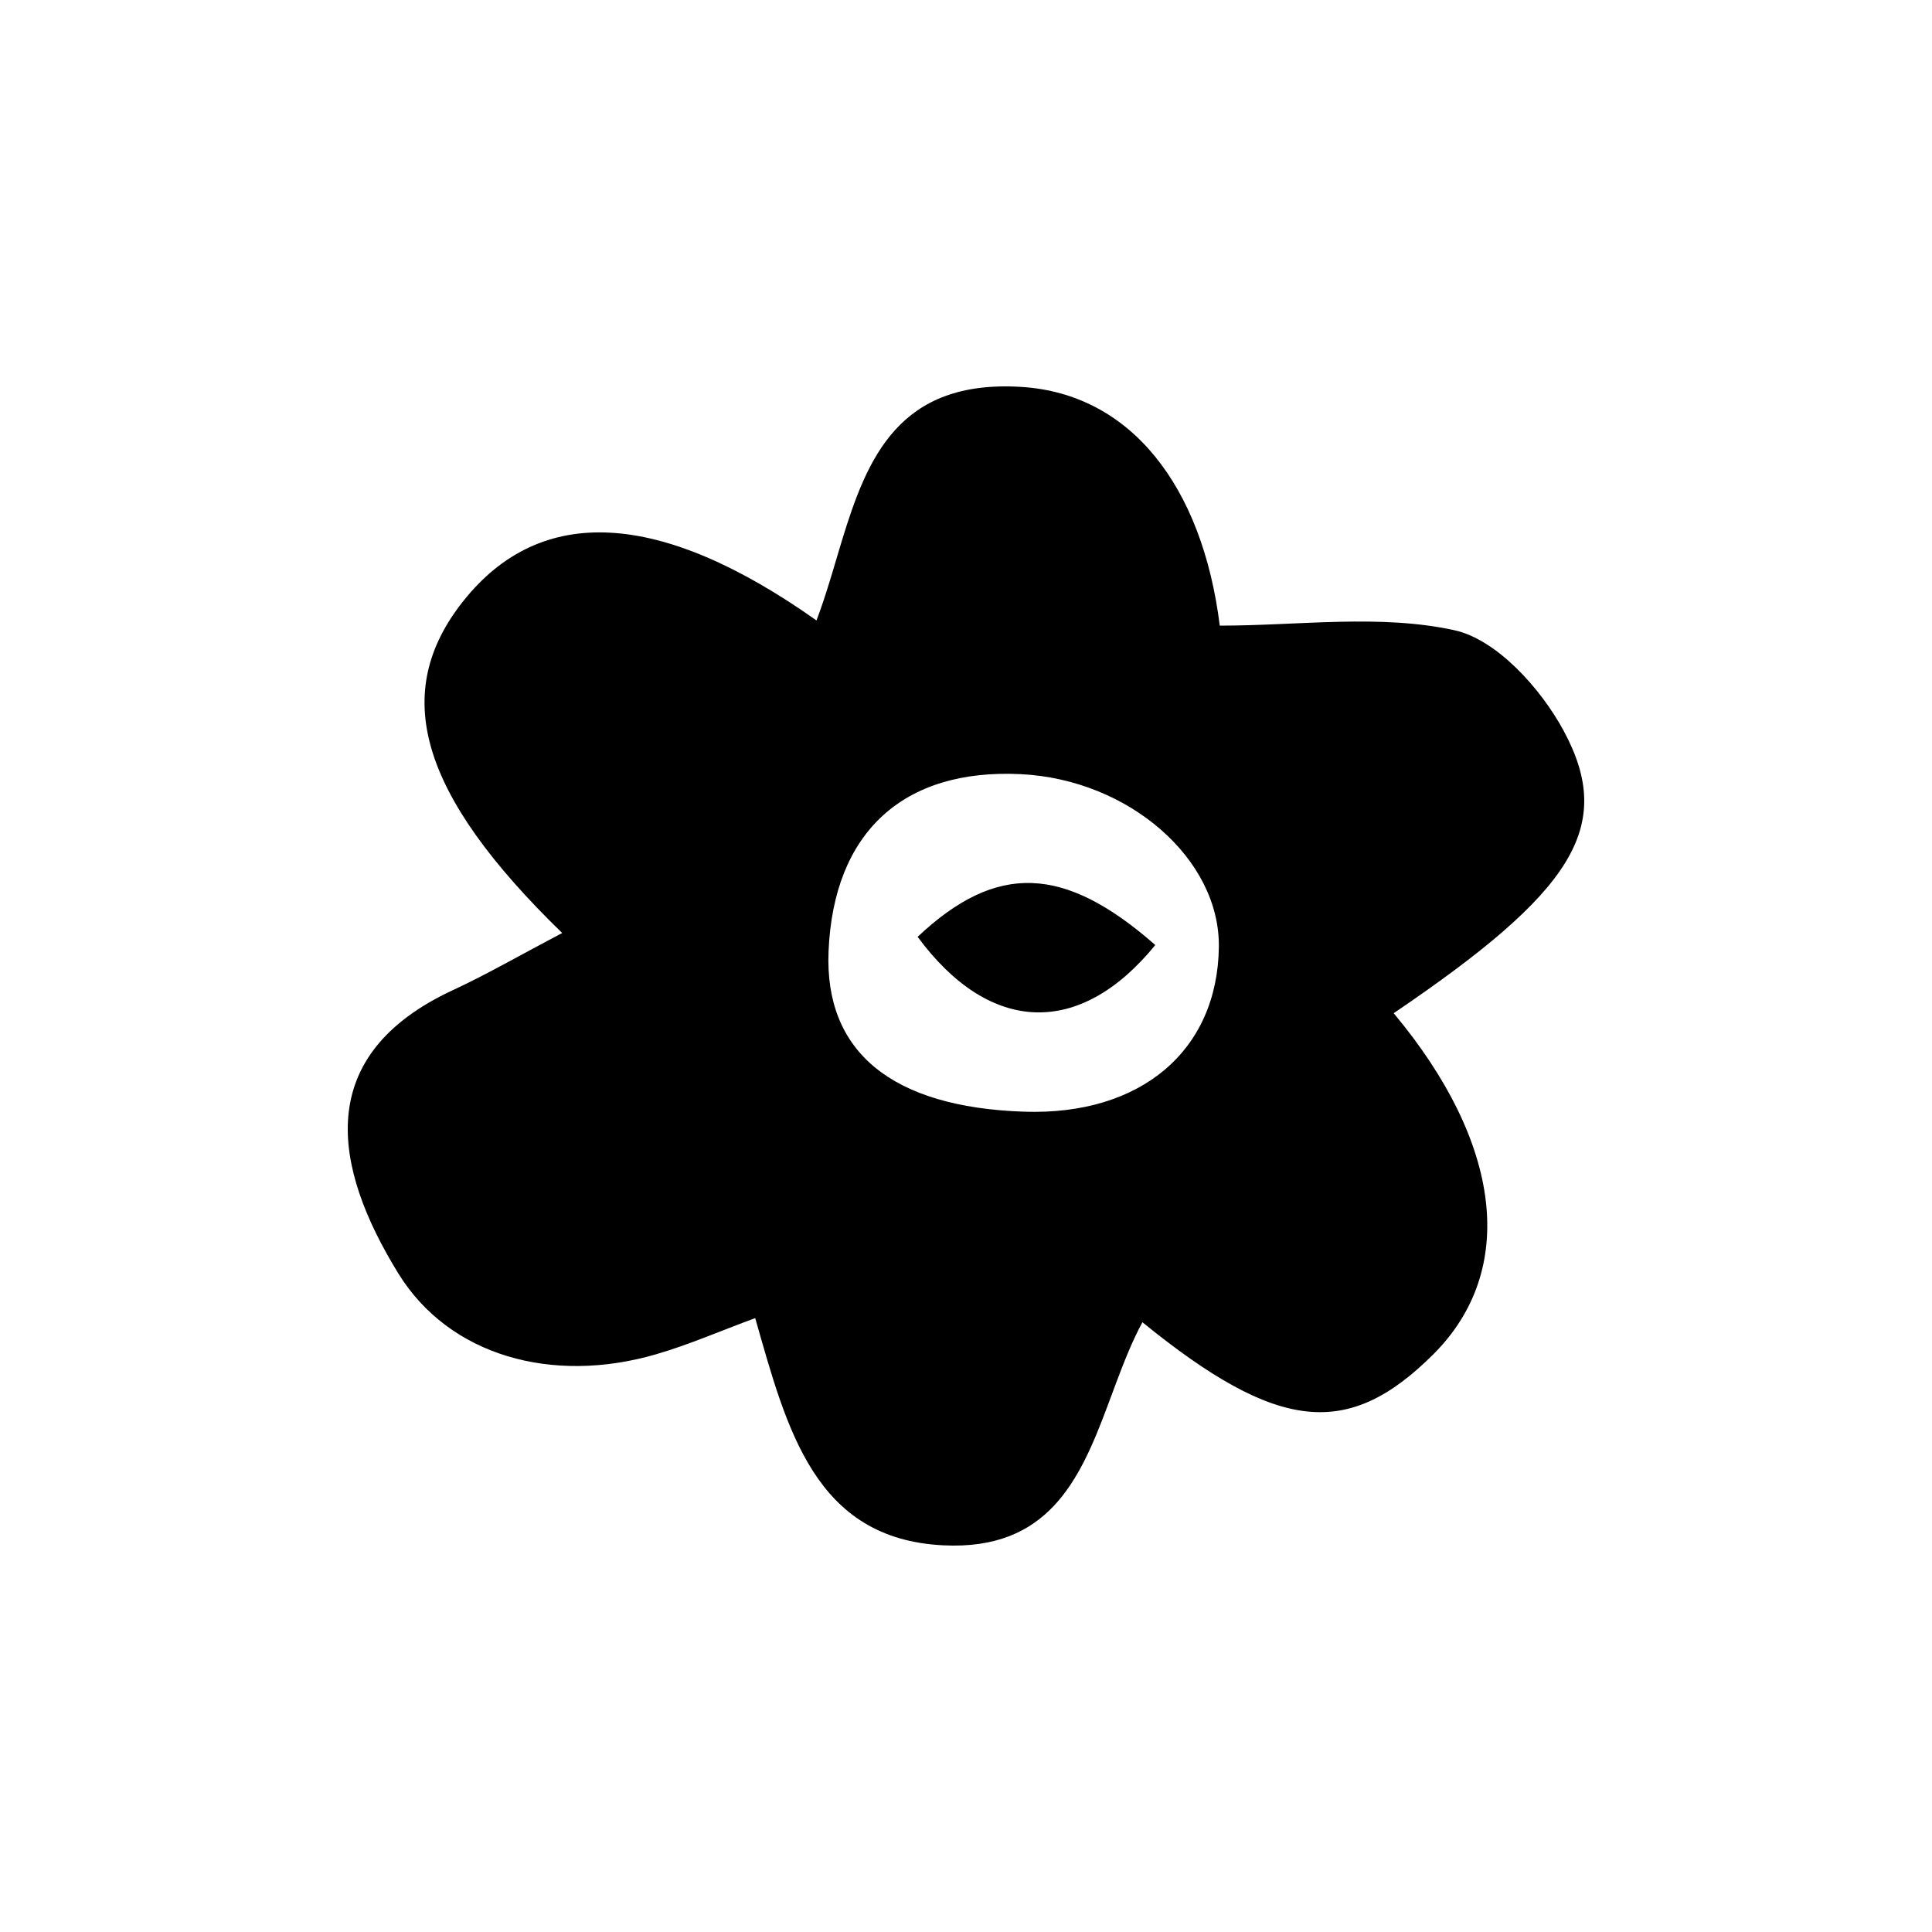 <?xml version="1.0" encoding="UTF-8"?><svg version="1.1" width="100px" height="100px" viewBox="0 0 100.0 100.0" xmlns="http://www.w3.org/2000/svg" xmlns:xlink="http://www.w3.org/1999/xlink"><defs><clipPath id="i0"><path d="M34.857,0.026 C40.52,0.374 44.235,5.154 45.135,12.383 C49.24,12.383 53.415,11.774 57.277,12.62 C59.468,13.099 61.749,15.63 62.931,17.817 C65.625,22.804 63.416,26.153 54.137,32.443 C59.77,39.192 60.536,45.756 56.196,50.091 C51.782,54.5 48.145,54.139 41.131,48.439 C40.6,49.42 40.171,50.511 39.755,51.621 L39.578,52.097 C39.548,52.176 39.519,52.256 39.489,52.335 L39.311,52.812 C37.881,56.619 36.239,60.251 30.832,59.986 C24.161,59.66 22.73,53.968 21.089,48.225 C19.265,48.898 17.641,49.608 15.953,50.099 C10.605,51.655 5.257,50.201 2.611,45.903 C-0.793,40.376 -1.815,34.617 5.449,31.246 C7.232,30.418 8.939,29.427 11.099,28.292 C3.666,21.072 2.204,15.852 5.986,11.103 C9.986,6.08 16.142,6.372 24.261,12.114 C24.51,11.461 24.732,10.781 24.944,10.09 L25.085,9.628 C25.131,9.473 25.177,9.319 25.223,9.164 L25.362,8.699 L25.43,8.471 L25.567,8.015 C26.884,3.691 28.532,-0.363 34.857,0.026 Z M24.886,29.241 C24.668,34.447 28.162,37.312 35.009,37.541 C41.052,37.744 45.024,34.381 45.088,29.01 C45.142,24.461 40.434,20.351 34.848,20.071 C28.746,19.766 25.143,23.084 24.886,29.241 Z M41.798,28.914 C37.891,33.71 33.229,33.55 29.496,28.49 C33.579,24.646 37.075,24.767 41.798,28.914 Z"></path></clipPath></defs><g transform="translate(18 20)"><g clip-path="url(#i0)"><polygon points="0,1.77635684e-15 64,1.77635684e-15 64,60 0,60 0,1.77635684e-15" stroke="none" fill="#000000"></polygon></g></g></svg>